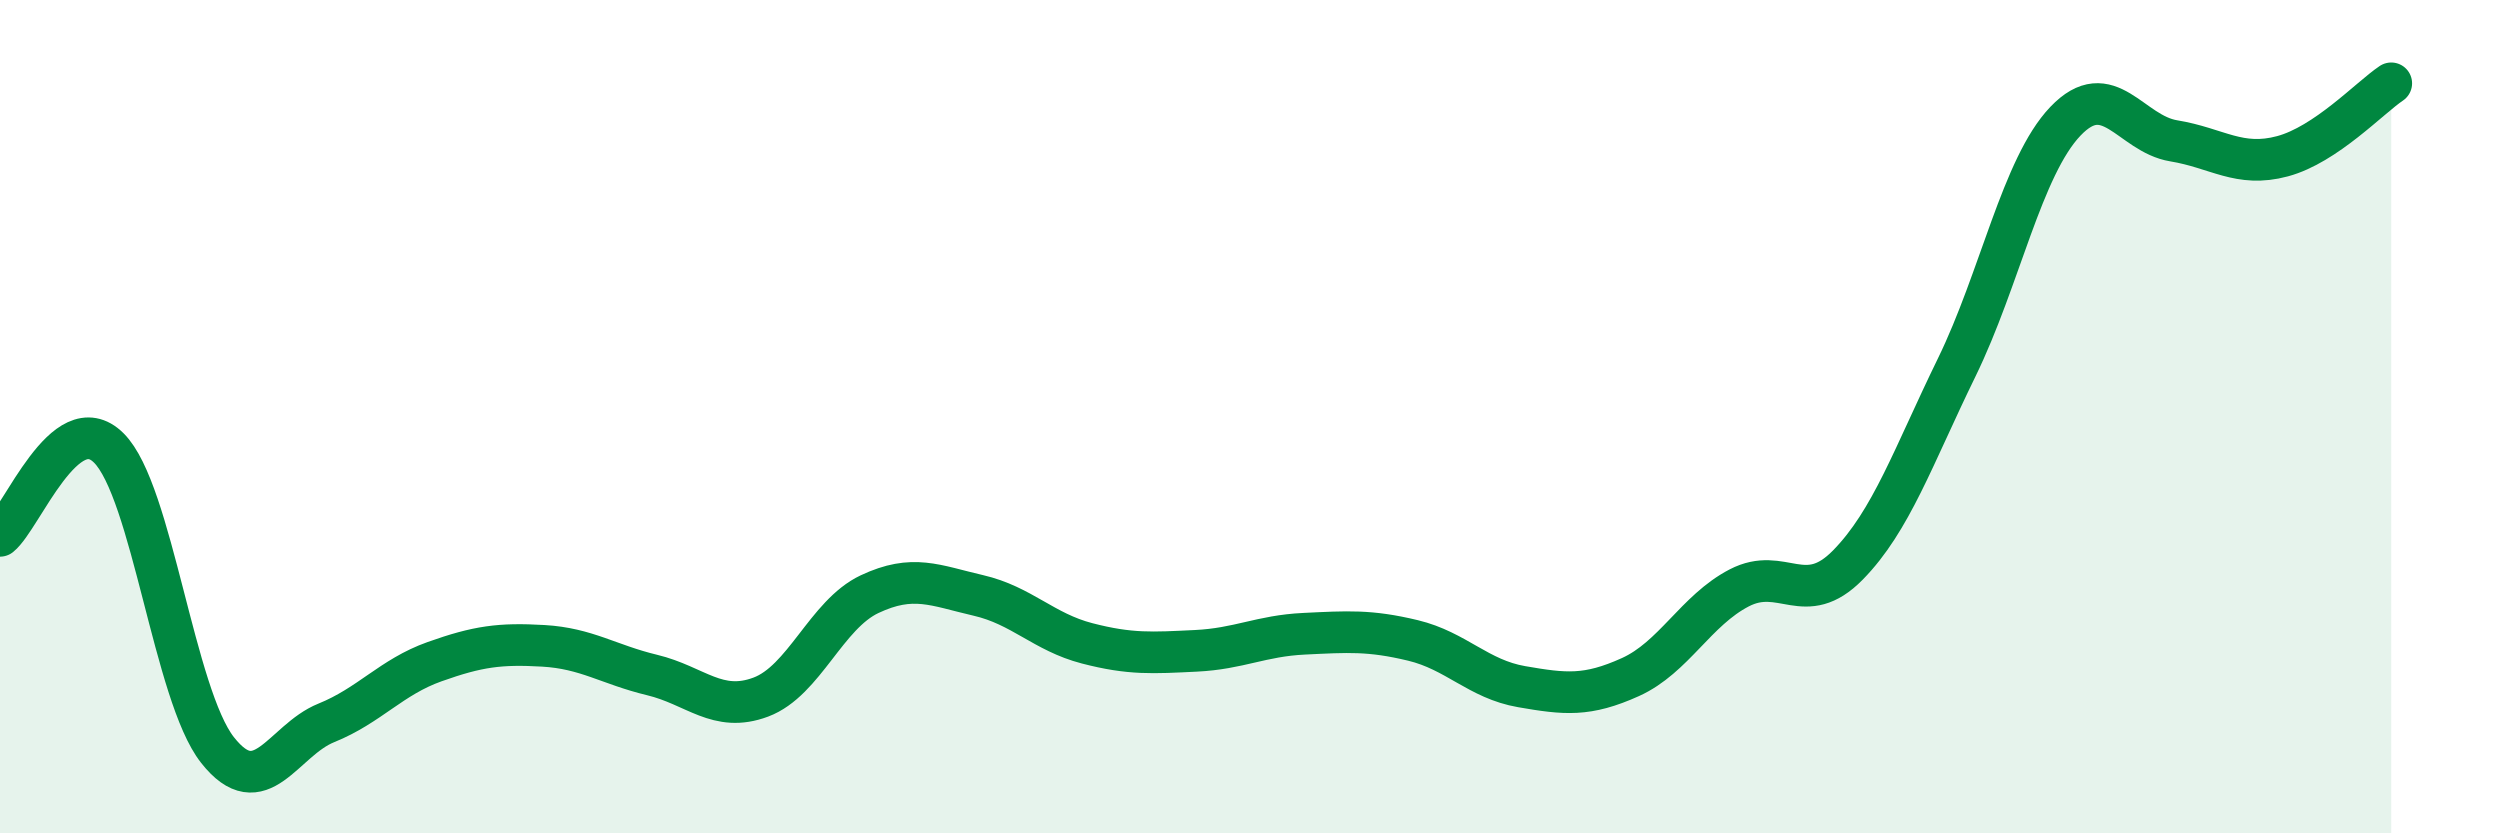 
    <svg width="60" height="20" viewBox="0 0 60 20" xmlns="http://www.w3.org/2000/svg">
      <path
        d="M 0,12.86 C 0.52,12.44 1.57,9.72 2.61,10.75 C 3.65,11.78 4.18,16.68 5.22,18 C 6.26,19.32 6.79,17.77 7.83,17.35 C 8.87,16.93 9.39,16.25 10.43,15.88 C 11.47,15.51 12,15.44 13.04,15.5 C 14.08,15.56 14.61,15.95 15.65,16.2 C 16.69,16.45 17.22,17.12 18.26,16.73 C 19.3,16.34 19.83,14.75 20.87,14.26 C 21.91,13.77 22.44,14.05 23.48,14.29 C 24.52,14.53 25.05,15.17 26.09,15.44 C 27.13,15.71 27.66,15.67 28.7,15.62 C 29.74,15.57 30.26,15.26 31.3,15.21 C 32.34,15.16 32.87,15.12 33.91,15.37 C 34.95,15.62 35.48,16.3 36.52,16.48 C 37.56,16.66 38.09,16.72 39.13,16.25 C 40.17,15.78 40.7,14.65 41.74,14.11 C 42.78,13.57 43.31,14.62 44.35,13.56 C 45.39,12.5 45.92,10.95 46.96,8.82 C 48,6.69 48.53,4 49.57,2.91 C 50.61,1.82 51.13,3.21 52.17,3.38 C 53.21,3.55 53.74,4.03 54.78,3.75 C 55.82,3.47 56.87,2.35 57.39,2L57.39 20L0 20Z"
        fill="#008740"
        opacity="0.1"
        stroke-linecap="round"
        stroke-linejoin="round"
      />
      <path
        d="M 0,12.86 C 0.52,12.44 1.57,9.72 2.61,10.75 C 3.65,11.78 4.18,16.68 5.22,18 C 6.26,19.32 6.79,17.77 7.83,17.35 C 8.87,16.93 9.39,16.25 10.43,15.88 C 11.47,15.51 12,15.44 13.04,15.5 C 14.08,15.56 14.61,15.95 15.65,16.2 C 16.69,16.45 17.22,17.12 18.26,16.73 C 19.3,16.34 19.83,14.75 20.87,14.26 C 21.91,13.77 22.44,14.05 23.48,14.29 C 24.52,14.53 25.05,15.17 26.09,15.44 C 27.13,15.71 27.66,15.67 28.7,15.62 C 29.74,15.57 30.26,15.26 31.3,15.21 C 32.34,15.16 32.87,15.12 33.91,15.37 C 34.95,15.62 35.48,16.3 36.52,16.48 C 37.56,16.66 38.09,16.72 39.13,16.25 C 40.17,15.78 40.7,14.65 41.74,14.11 C 42.78,13.57 43.31,14.62 44.35,13.56 C 45.39,12.5 45.92,10.95 46.96,8.82 C 48,6.69 48.53,4 49.57,2.91 C 50.61,1.82 51.13,3.21 52.17,3.38 C 53.21,3.55 53.74,4.03 54.78,3.75 C 55.82,3.47 56.87,2.35 57.39,2"
        stroke="#008740"
        stroke-width="1"
        fill="none"
        stroke-linecap="round"
        stroke-linejoin="round"
      />
    </svg>
  